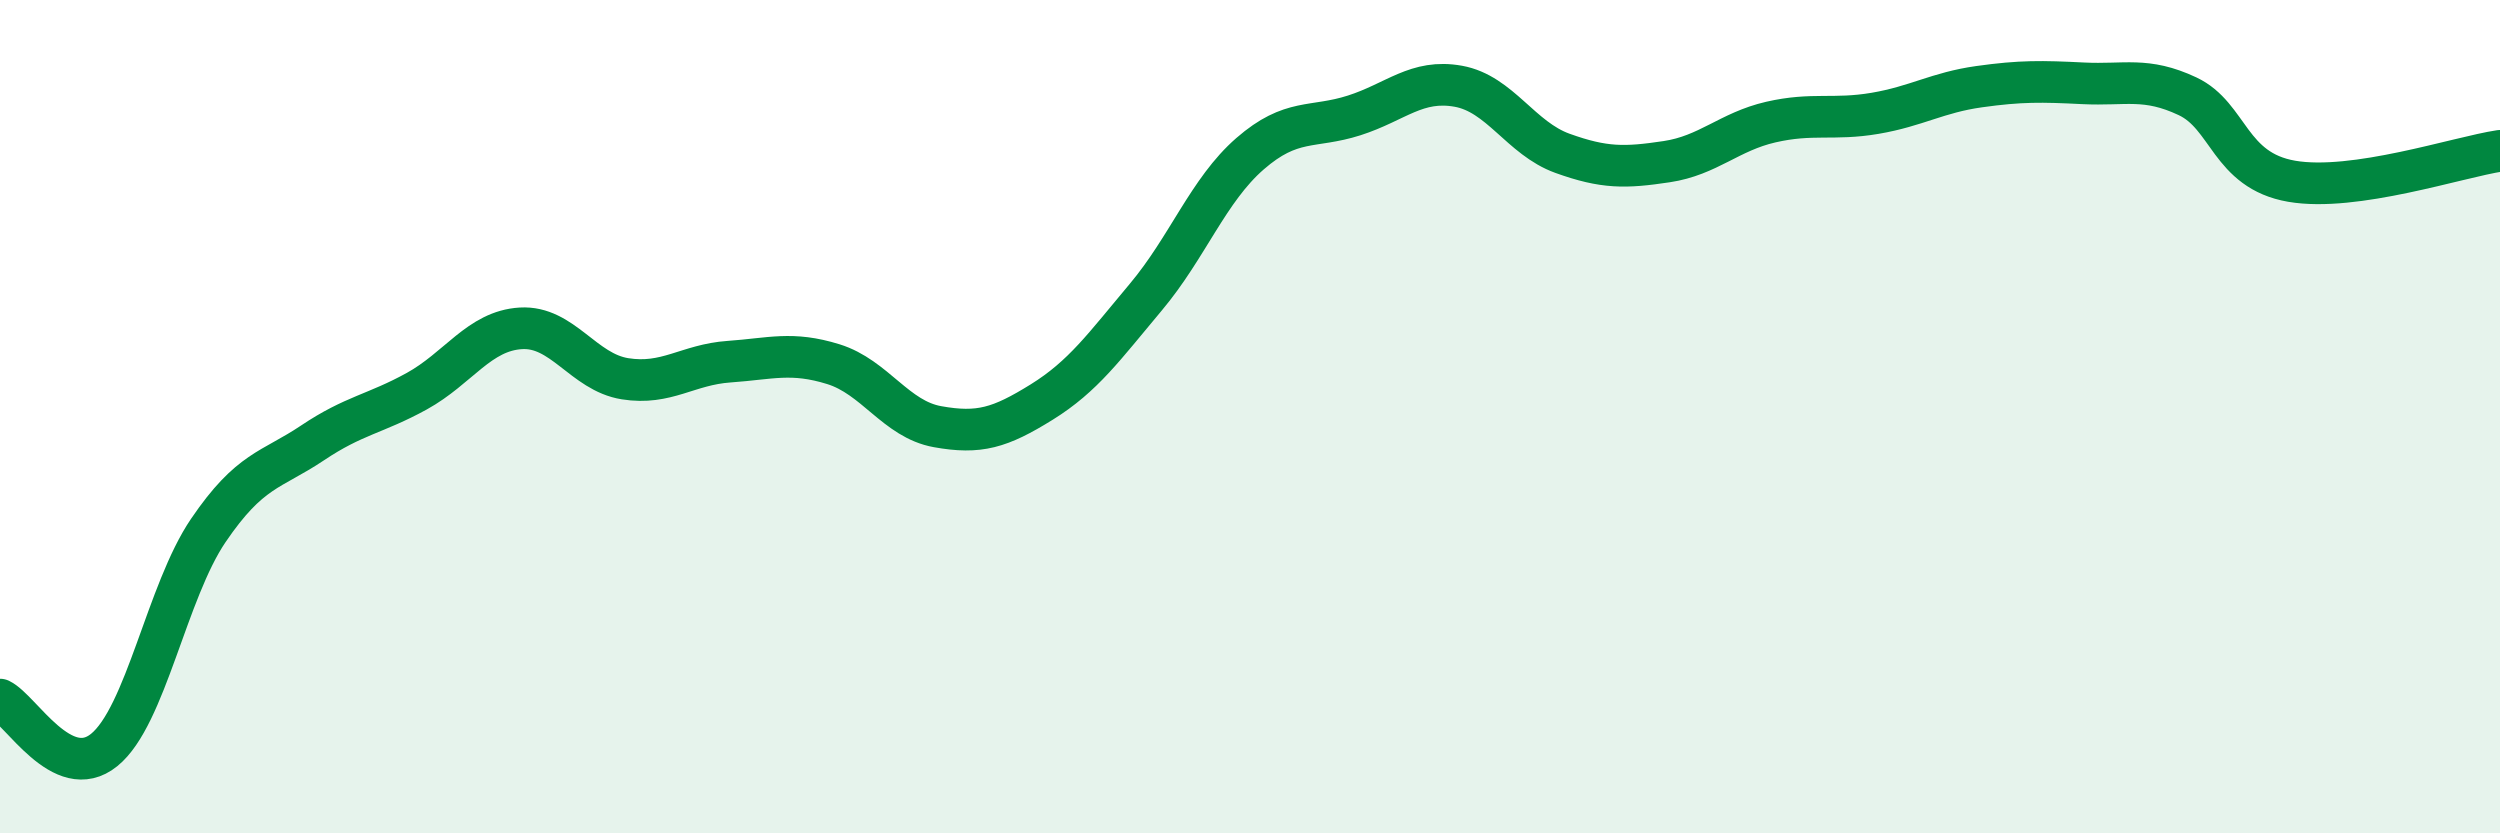 
    <svg width="60" height="20" viewBox="0 0 60 20" xmlns="http://www.w3.org/2000/svg">
      <path
        d="M 0,16.79 C 0.5,17.03 1.5,18.81 2.5,18 C 3.5,17.19 4,14.2 5,12.73 C 6,11.26 6.5,11.3 7.5,10.63 C 8.5,9.96 9,9.94 10,9.39 C 11,8.84 11.5,7.94 12.5,7.88 C 13.5,7.82 14,8.93 15,9.09 C 16,9.25 16.5,8.75 17.5,8.68 C 18.5,8.61 19,8.43 20,8.74 C 21,9.05 21.5,10.06 22.5,10.24 C 23.5,10.42 24,10.27 25,9.65 C 26,9.03 26.5,8.32 27.5,7.13 C 28.5,5.94 29,4.56 30,3.69 C 31,2.82 31.5,3.09 32.5,2.77 C 33.5,2.45 34,1.89 35,2.07 C 36,2.25 36.5,3.32 37.5,3.68 C 38.5,4.04 39,4.03 40,3.88 C 41,3.73 41.5,3.16 42.5,2.93 C 43.5,2.7 44,2.89 45,2.72 C 46,2.55 46.5,2.22 47.5,2.08 C 48.5,1.94 49,1.95 50,2 C 51,2.05 51.5,1.84 52.5,2.31 C 53.5,2.78 53.5,4.09 55,4.35 C 56.5,4.61 59,3.77 60,3.62L60 20L0 20Z"
        fill="#008740"
        opacity="0.1"
        stroke-linecap="round"
        stroke-linejoin="round"
      />
      <path
        d="M 0,16.79 C 0.5,17.03 1.5,18.81 2.5,18 C 3.5,17.19 4,14.2 5,12.73 C 6,11.26 6.5,11.3 7.5,10.63 C 8.5,9.96 9,9.94 10,9.39 C 11,8.84 11.5,7.94 12.5,7.88 C 13.5,7.82 14,8.93 15,9.09 C 16,9.25 16.5,8.75 17.5,8.68 C 18.5,8.61 19,8.43 20,8.74 C 21,9.05 21.5,10.06 22.5,10.24 C 23.5,10.42 24,10.27 25,9.65 C 26,9.03 26.5,8.32 27.5,7.13 C 28.5,5.94 29,4.56 30,3.69 C 31,2.82 31.5,3.09 32.5,2.77 C 33.5,2.45 34,1.89 35,2.07 C 36,2.25 36.5,3.32 37.5,3.68 C 38.5,4.04 39,4.03 40,3.88 C 41,3.73 41.5,3.16 42.5,2.93 C 43.5,2.7 44,2.89 45,2.72 C 46,2.55 46.5,2.22 47.5,2.08 C 48.5,1.94 49,1.95 50,2 C 51,2.05 51.5,1.84 52.5,2.31 C 53.5,2.78 53.5,4.09 55,4.35 C 56.5,4.61 59,3.77 60,3.62"
        stroke="#008740"
        stroke-width="1"
        fill="none"
        stroke-linecap="round"
        stroke-linejoin="round"
      />
    </svg>
  